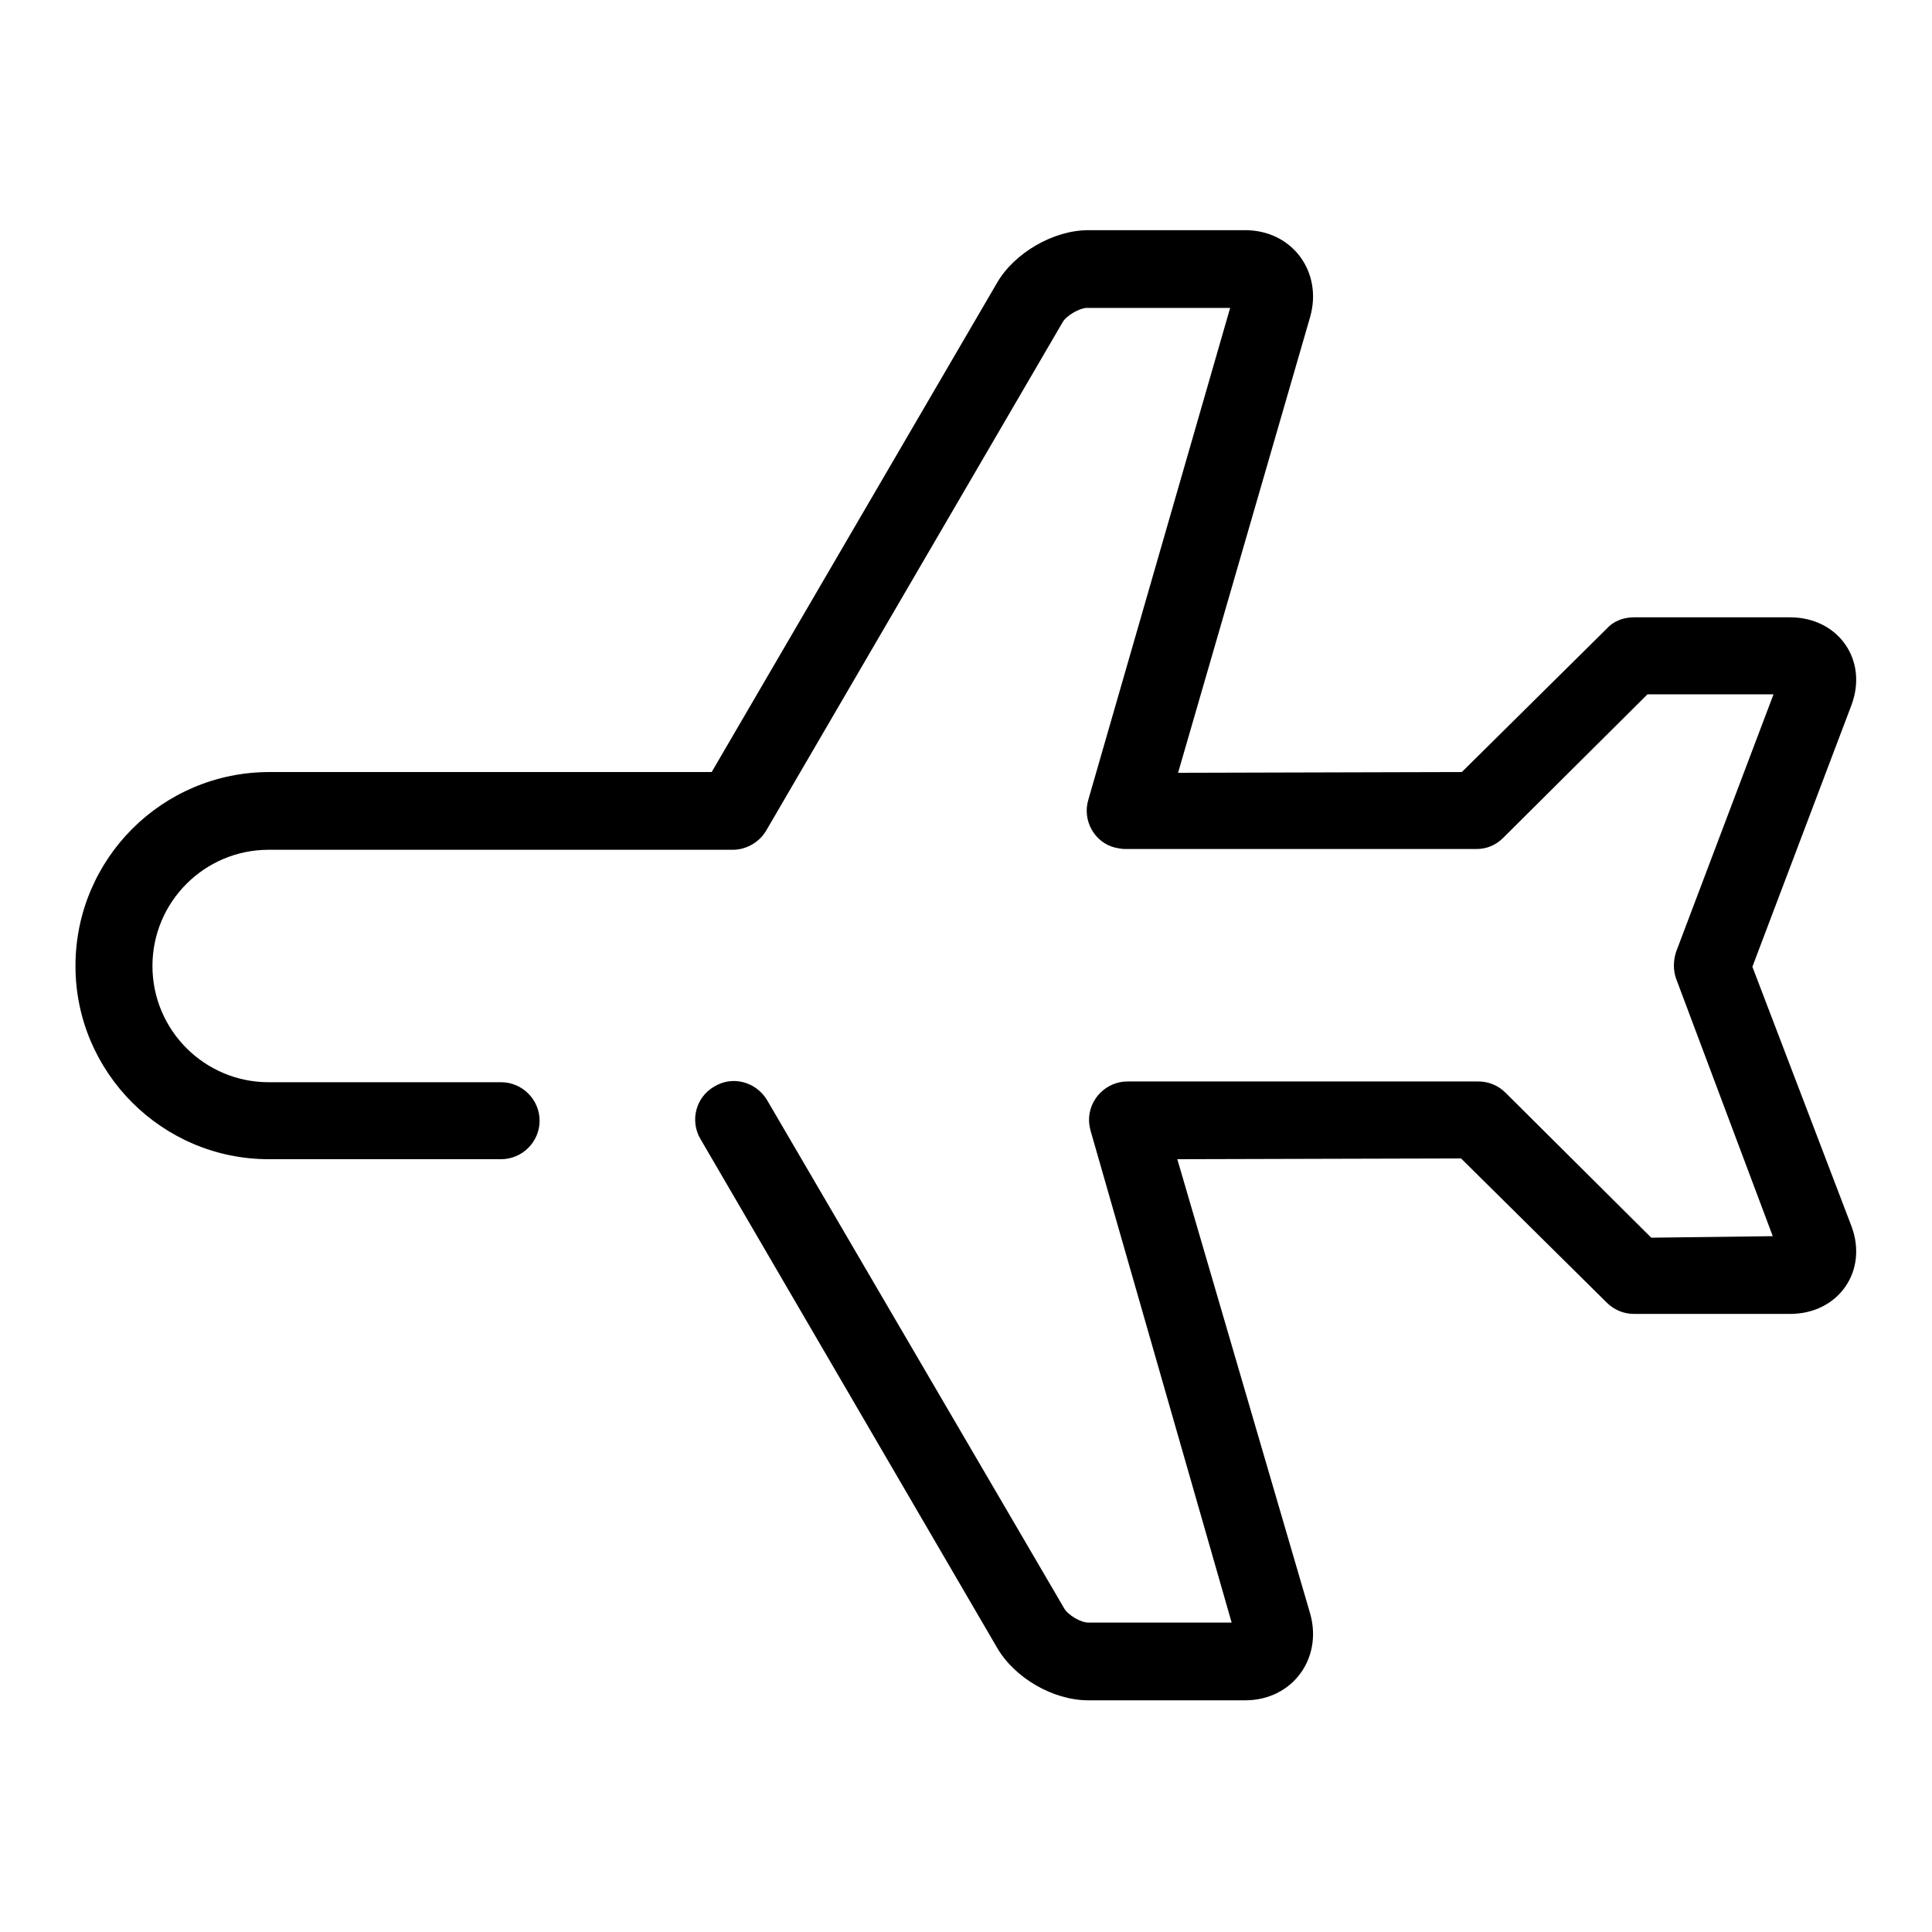<?xml version="1.0" encoding="utf-8"?>
<!-- Svg Vector Icons : http://www.onlinewebfonts.com/icon -->
<!DOCTYPE svg PUBLIC "-//W3C//DTD SVG 1.1//EN" "http://www.w3.org/Graphics/SVG/1.1/DTD/svg11.dtd">
<svg version="1.1" xmlns="http://www.w3.org/2000/svg" xmlns:xlink="http://www.w3.org/1999/xlink" x="0px" y="0px" viewBox="0 0 256 256" enable-background="new 0 0 256 256" xml:space="preserve">
<g> <path fill="#000000" d="M35.6,143.4c-8.5,0-15.4-6.9-15.4-15.4c0-8.5,6.9-15.4,15.4-15.4h61.5c1.8,0,3.5-1,4.4-2.5l39.3-67.4 c0.5-0.9,2.3-1.9,3.2-1.9l19,0l-18.8,65.2c-0.8,2.7,0.8,5.6,3.5,6.3c0.5,0.1,0.9,0.2,1.4,0.2h46.5c1.4,0,2.6-0.5,3.6-1.5l19.1-19 L235,92l-12.9,34.1c-0.4,1.2-0.4,2.5,0,3.6l12.8,34.1l-16.1,0.2l-19.3-19.2c-1-1-2.3-1.5-3.6-1.5h-46.5c-2.8,0-5.1,2.3-5.1,5.1 c0,0.5,0.1,1,0.2,1.4l18.7,65.2h-19c-1,0-2.7-1-3.2-1.9l-39.4-67.4c-1.5-2.4-4.6-3.2-7-1.7c-2.4,1.4-3.2,4.5-1.8,6.9l39.3,67.4 c2.3,4,7.4,7,12.1,7h20.8c6.2,0,10.3-5.5,8.6-11.5L156,153.6l37.6-0.1l19.3,19.1c1,1,2.3,1.5,3.6,1.5h20.7c6.4,0,10.4-5.7,8.1-11.7 l-13.1-34.3l13.1-34.6c2.3-6-1.7-11.7-8.1-11.7h-20.7c-1.4,0-2.7,0.5-3.6,1.5l-19.2,19l-37.6,0.1L173.6,42c1.7-6-2.4-11.5-8.6-11.5 h-20.8c-4.6,0-9.8,3-12.1,7l-37.8,64.8H35.7C21.5,102.3,10,113.8,10,128c0,0,0,0,0,0c0,14.1,11.5,25.6,25.6,25.6h30.8 c2.8,0,5.1-2.3,5.1-5.1c0-2.8-2.3-5.1-5.1-5.1l0,0H35.6z"/></g>
</svg>